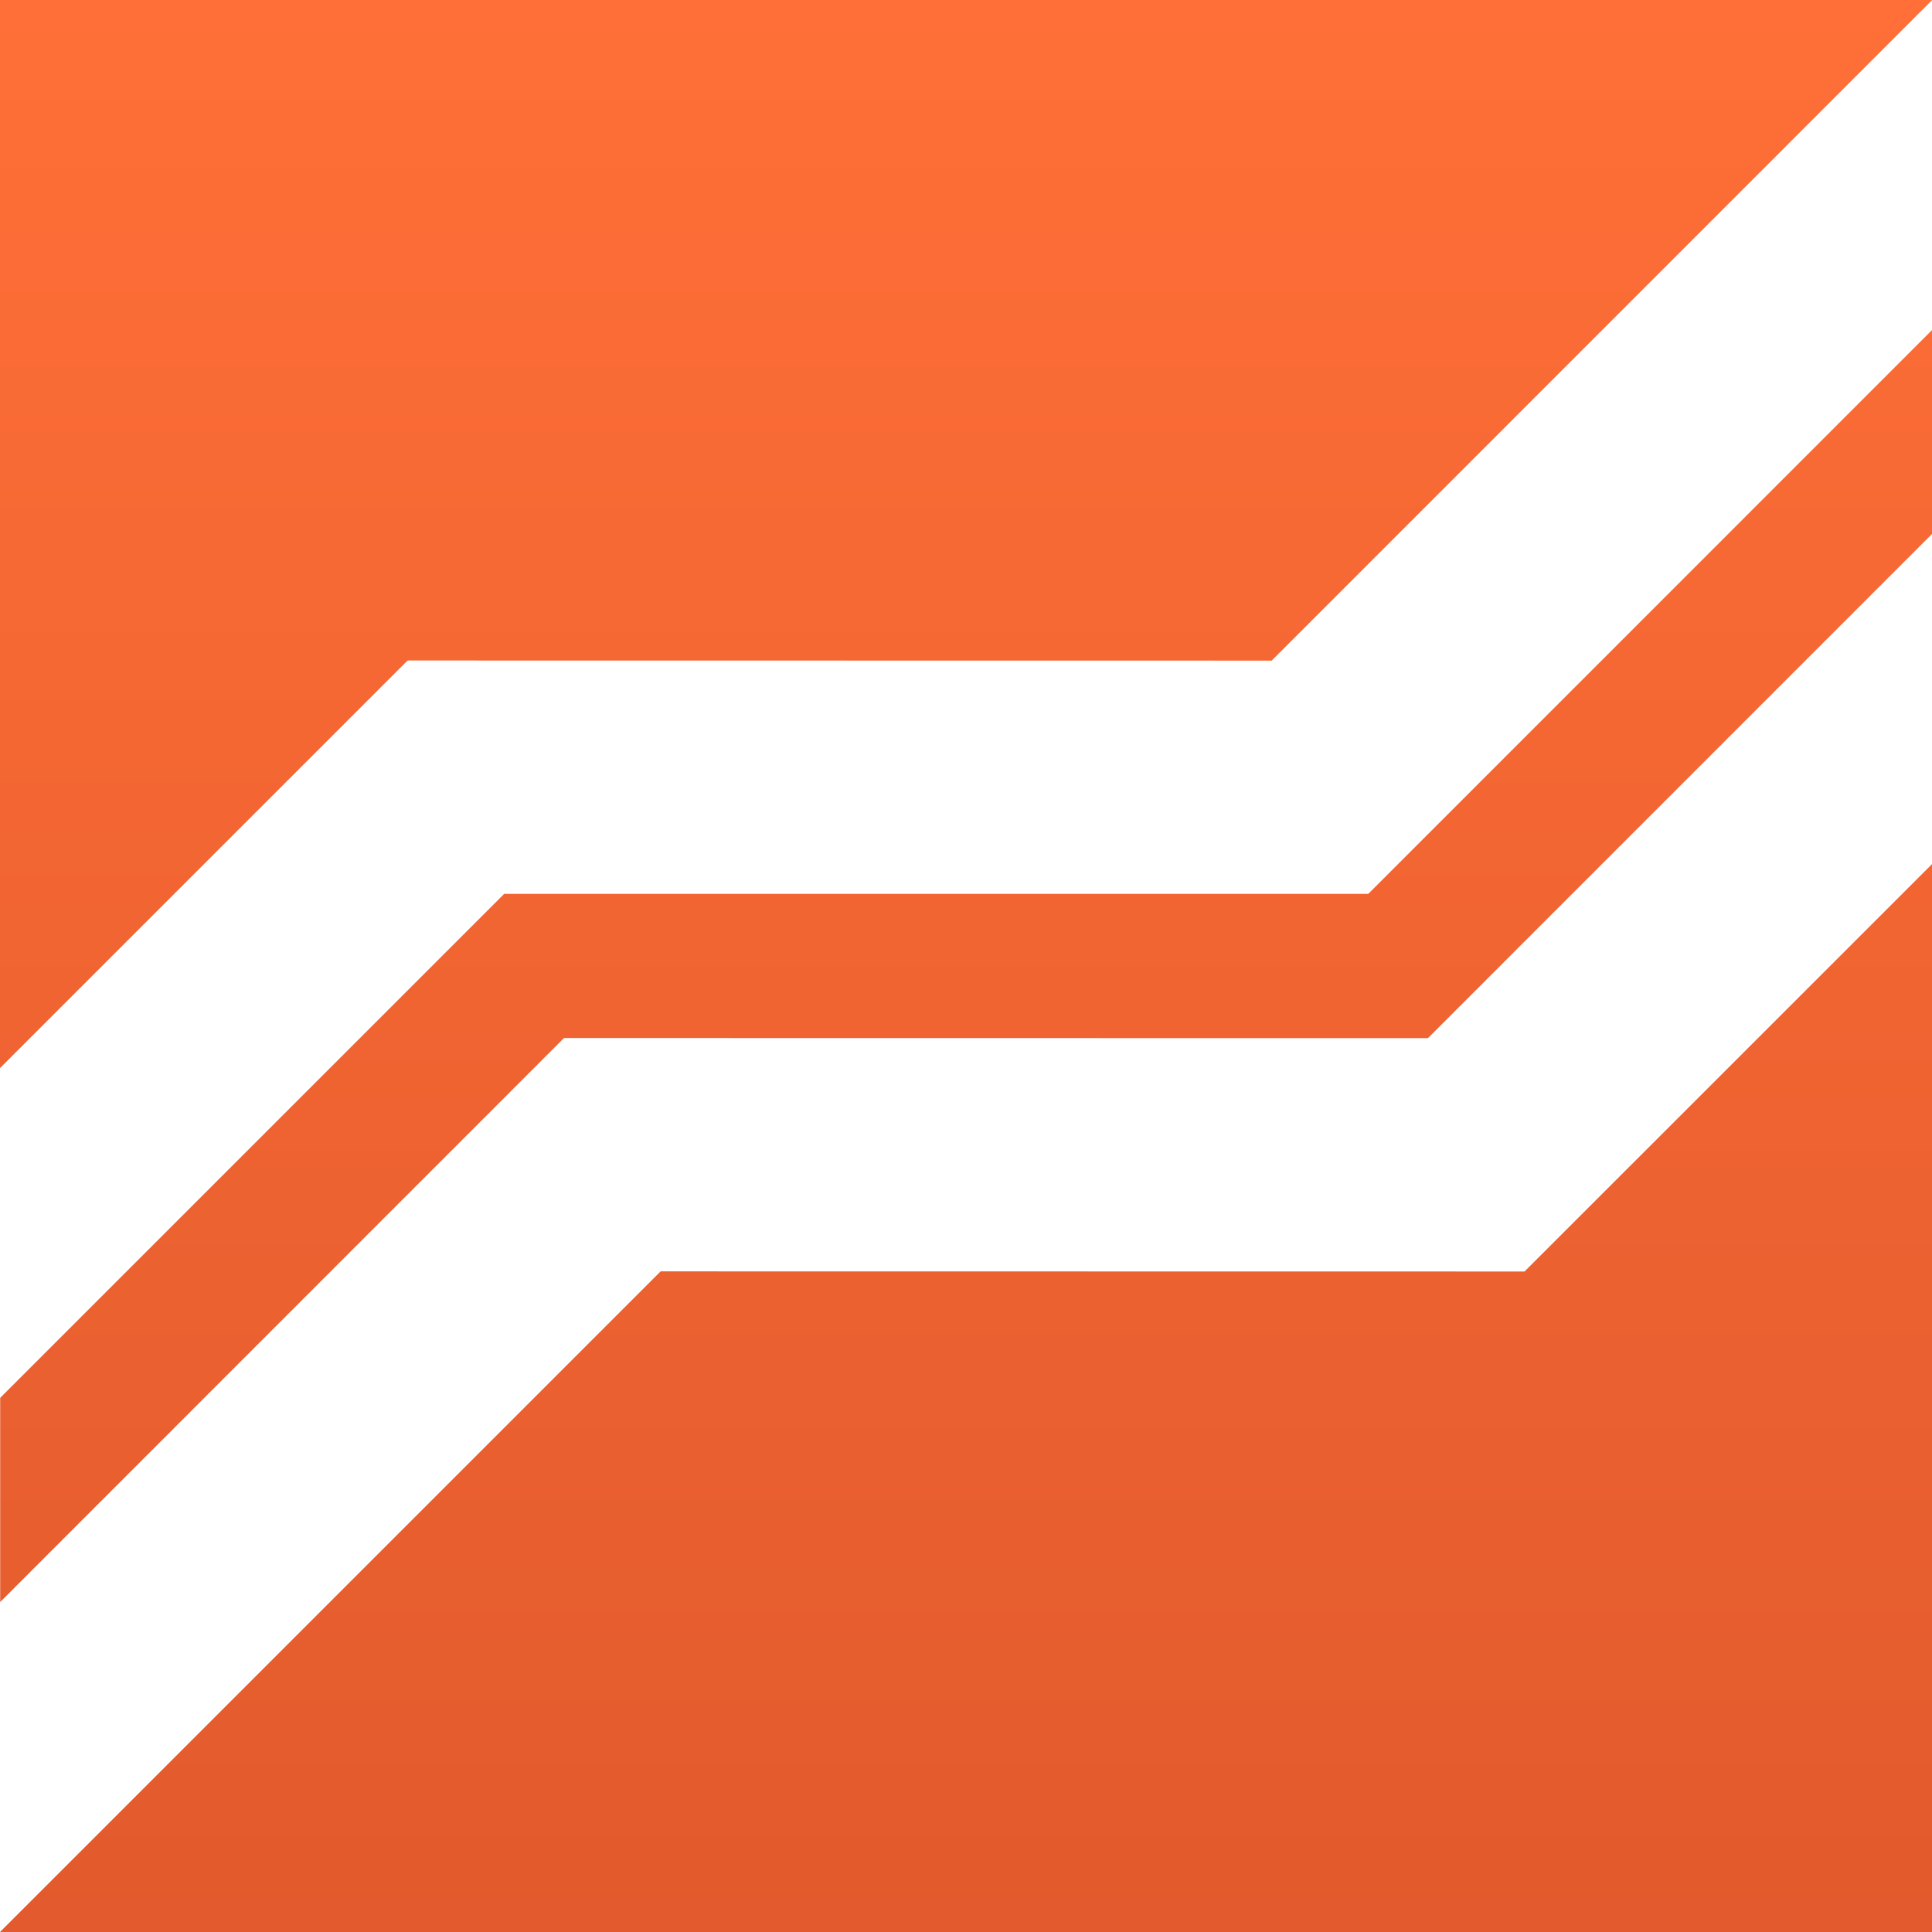 <svg width="32" height="32" viewBox="0 0 32 32" fill="none" xmlns="http://www.w3.org/2000/svg">
<path d="M21.063 10.942L6.751 10.94L0 17.691V0H32V0.003L21.063 10.942Z" fill="url(#lbxreal1)"/>
<path d="M32 5.467V8.844L23.651 17.195L9.342 17.193L0.003 26.535V23.153L8.351 14.805H22.663L32 5.467Z" fill="url(#lbxreal2)"/>
<path d="M25.251 21.06L10.942 21.058L0 32H32V14.312L25.251 21.06Z" fill="url(#lbxreal3)"/>
<defs>
<linearGradient id="lbxreal1" x1="16" y1="0" x2="16" y2="32" gradientUnits="userSpaceOnUse">
<stop stop-color="#FF6F37"/>
<stop offset="1" stop-color="#E25A2D"/>
</linearGradient>
<linearGradient id="lbxreal2" x1="16" y1="0" x2="16" y2="32" gradientUnits="userSpaceOnUse">
<stop stop-color="#FF6F37"/>
<stop offset="1" stop-color="#E25A2D"/>
</linearGradient>
<linearGradient id="lbxreal3" x1="16" y1="0" x2="16" y2="32" gradientUnits="userSpaceOnUse">
<stop stop-color="#FF6F37"/>
<stop offset="1" stop-color="#E25A2D"/>
</linearGradient>
</defs>
</svg>
